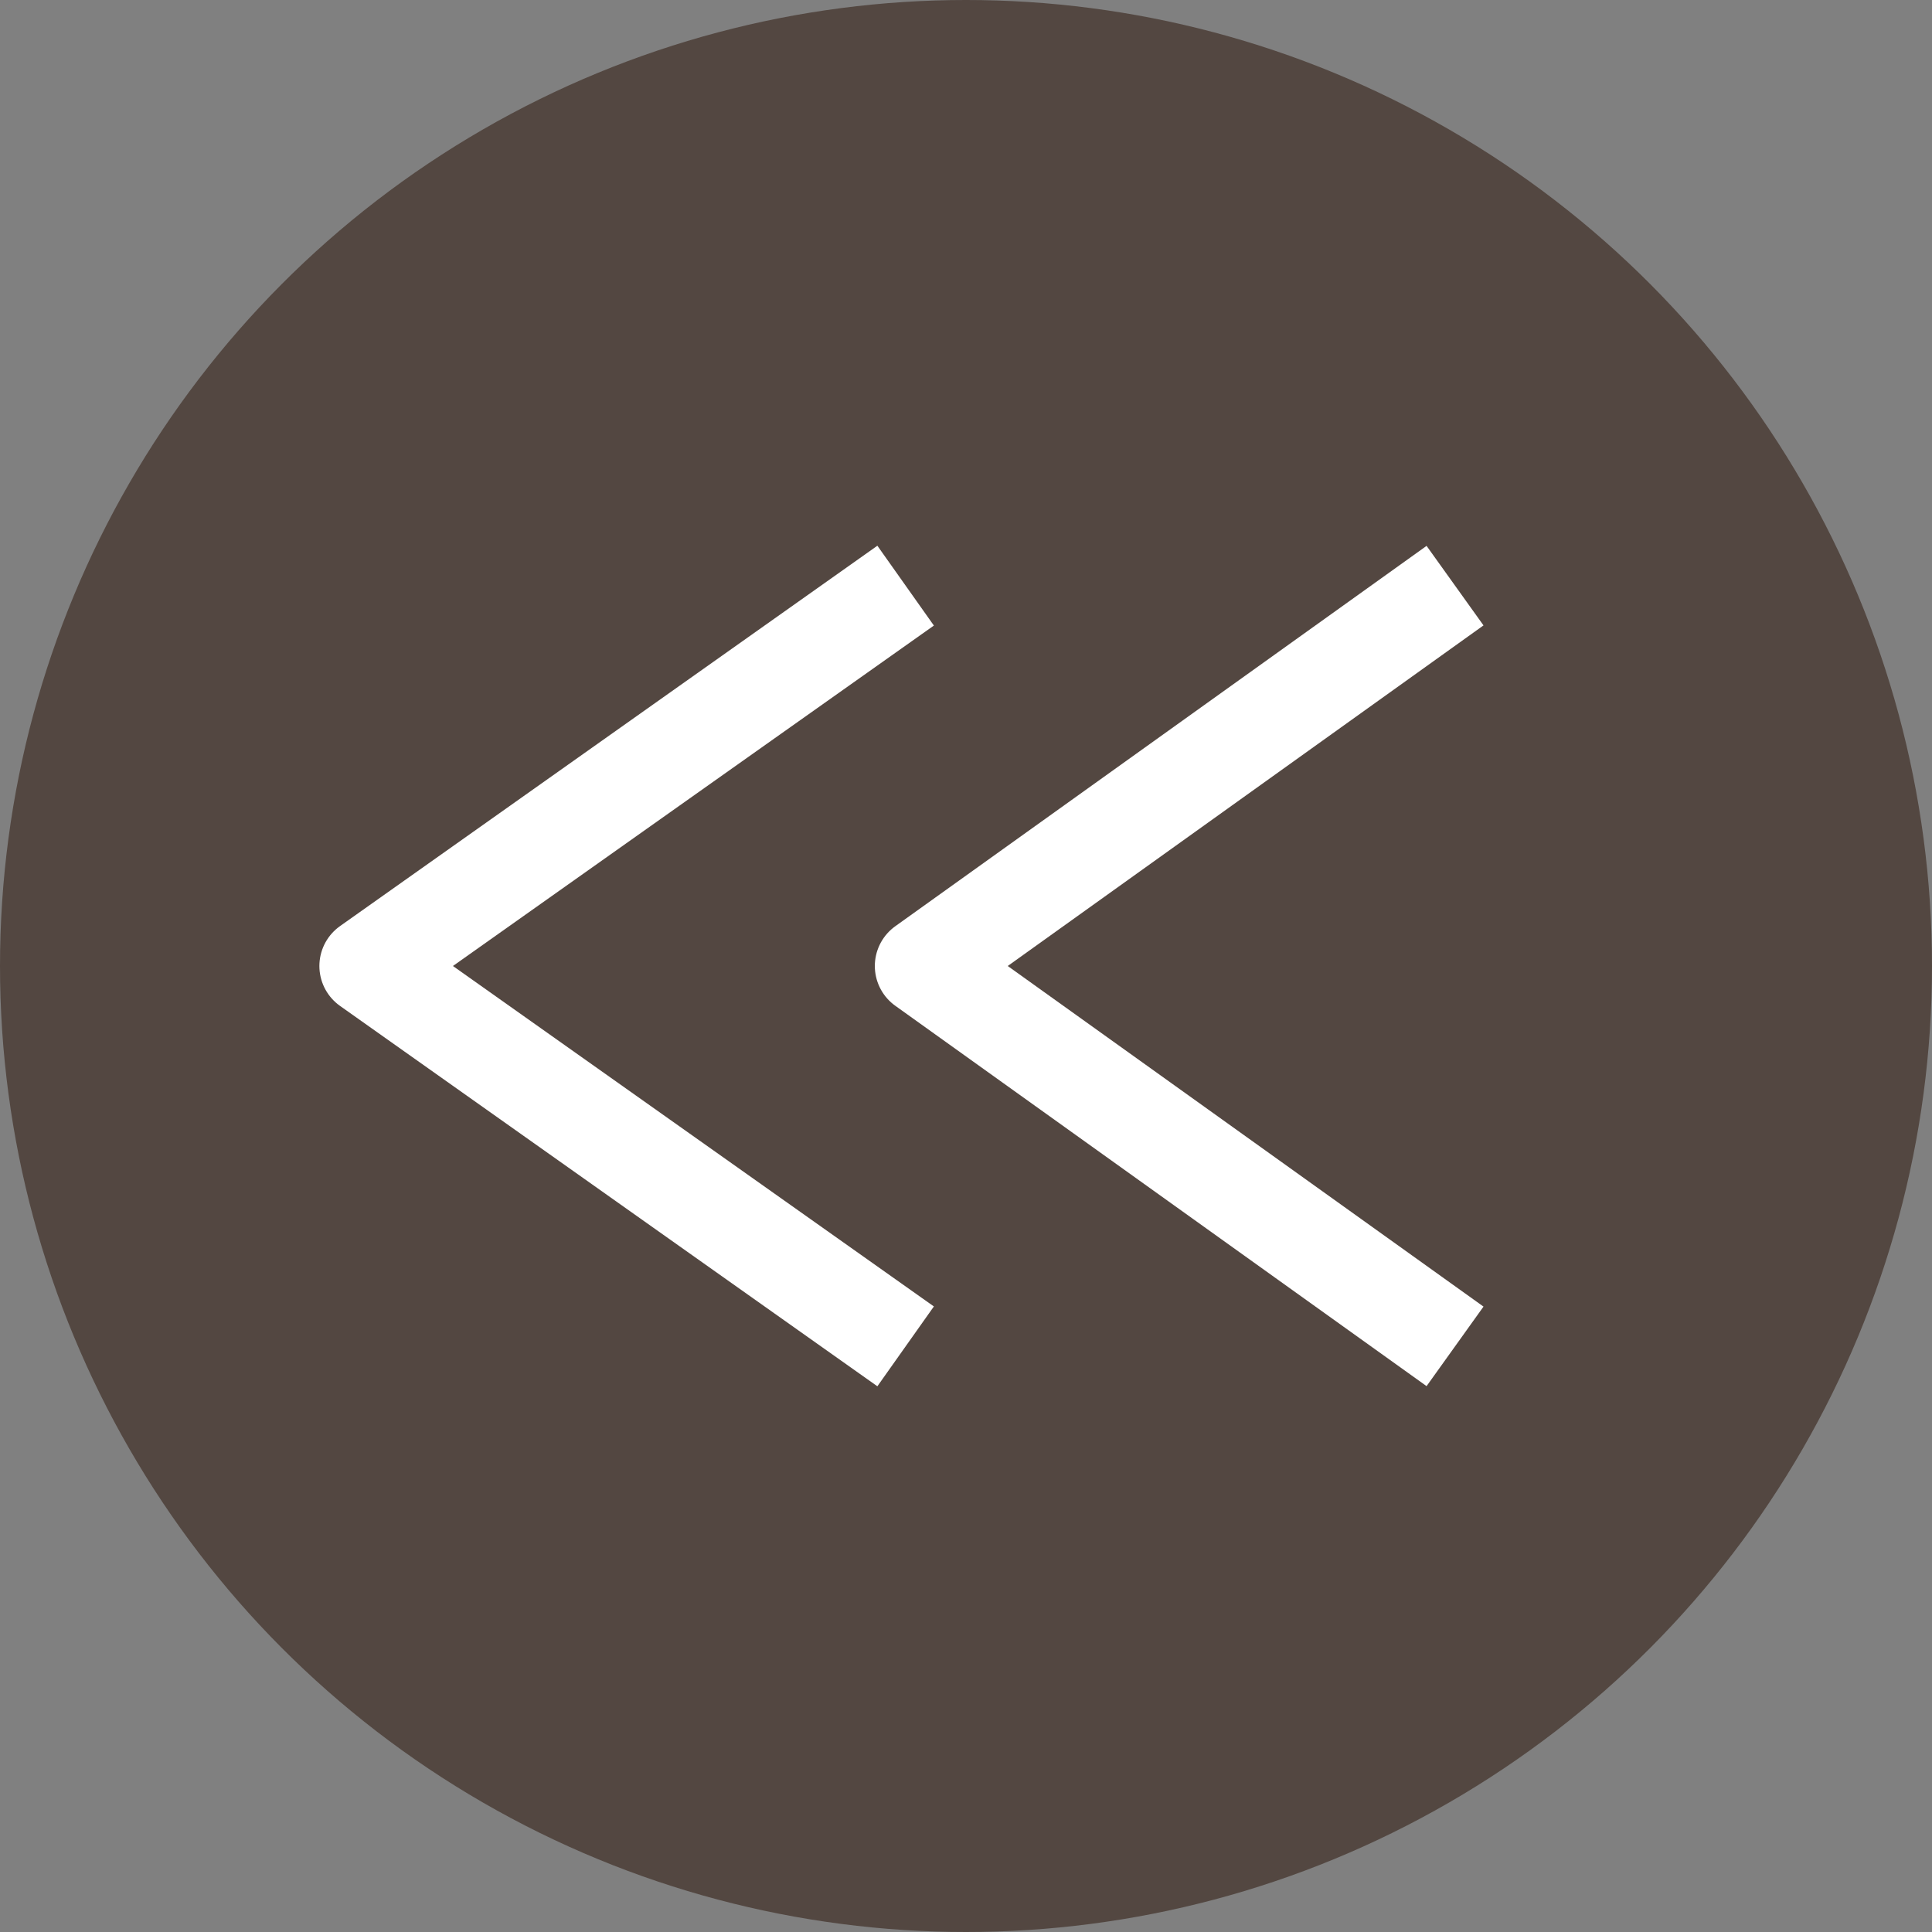 <?xml version="1.0" encoding="utf-8"?>
<!-- Generator: Adobe Illustrator 23.0.0, SVG Export Plug-In . SVG Version: 6.00 Build 0)  -->
<svg version="1.1" id="レイヤー_1" xmlns="http://www.w3.org/2000/svg" xmlns:xlink="http://www.w3.org/1999/xlink" x="0px"
	 y="0px" viewBox="0 0 32 32" style="enable-background:new 0 0 32 32;" xml:space="preserve">
<rect x="0" y="0" width="32" height="32" fill="#808080" stroke="none"/>
<style type="text/css">
	.st0{fill:#534741;}
	.st1{fill:none;stroke:#FFFFFF;stroke-width:1.62;stroke-linejoin:round;}
</style>
<title>アセット 2</title>
<g id="レイヤー_2_1_">
	<g id="デザイン">
		<circle class="st0" cx="16" cy="16" r="16"/>
		<polyline class="st1" points="15,22.3 6.1,16 15,9.7 		"/>
		<polyline class="st1" points="24.1,22.3 15.3,16 24.1,9.7 		"/>
	</g>
</g>
</svg>

